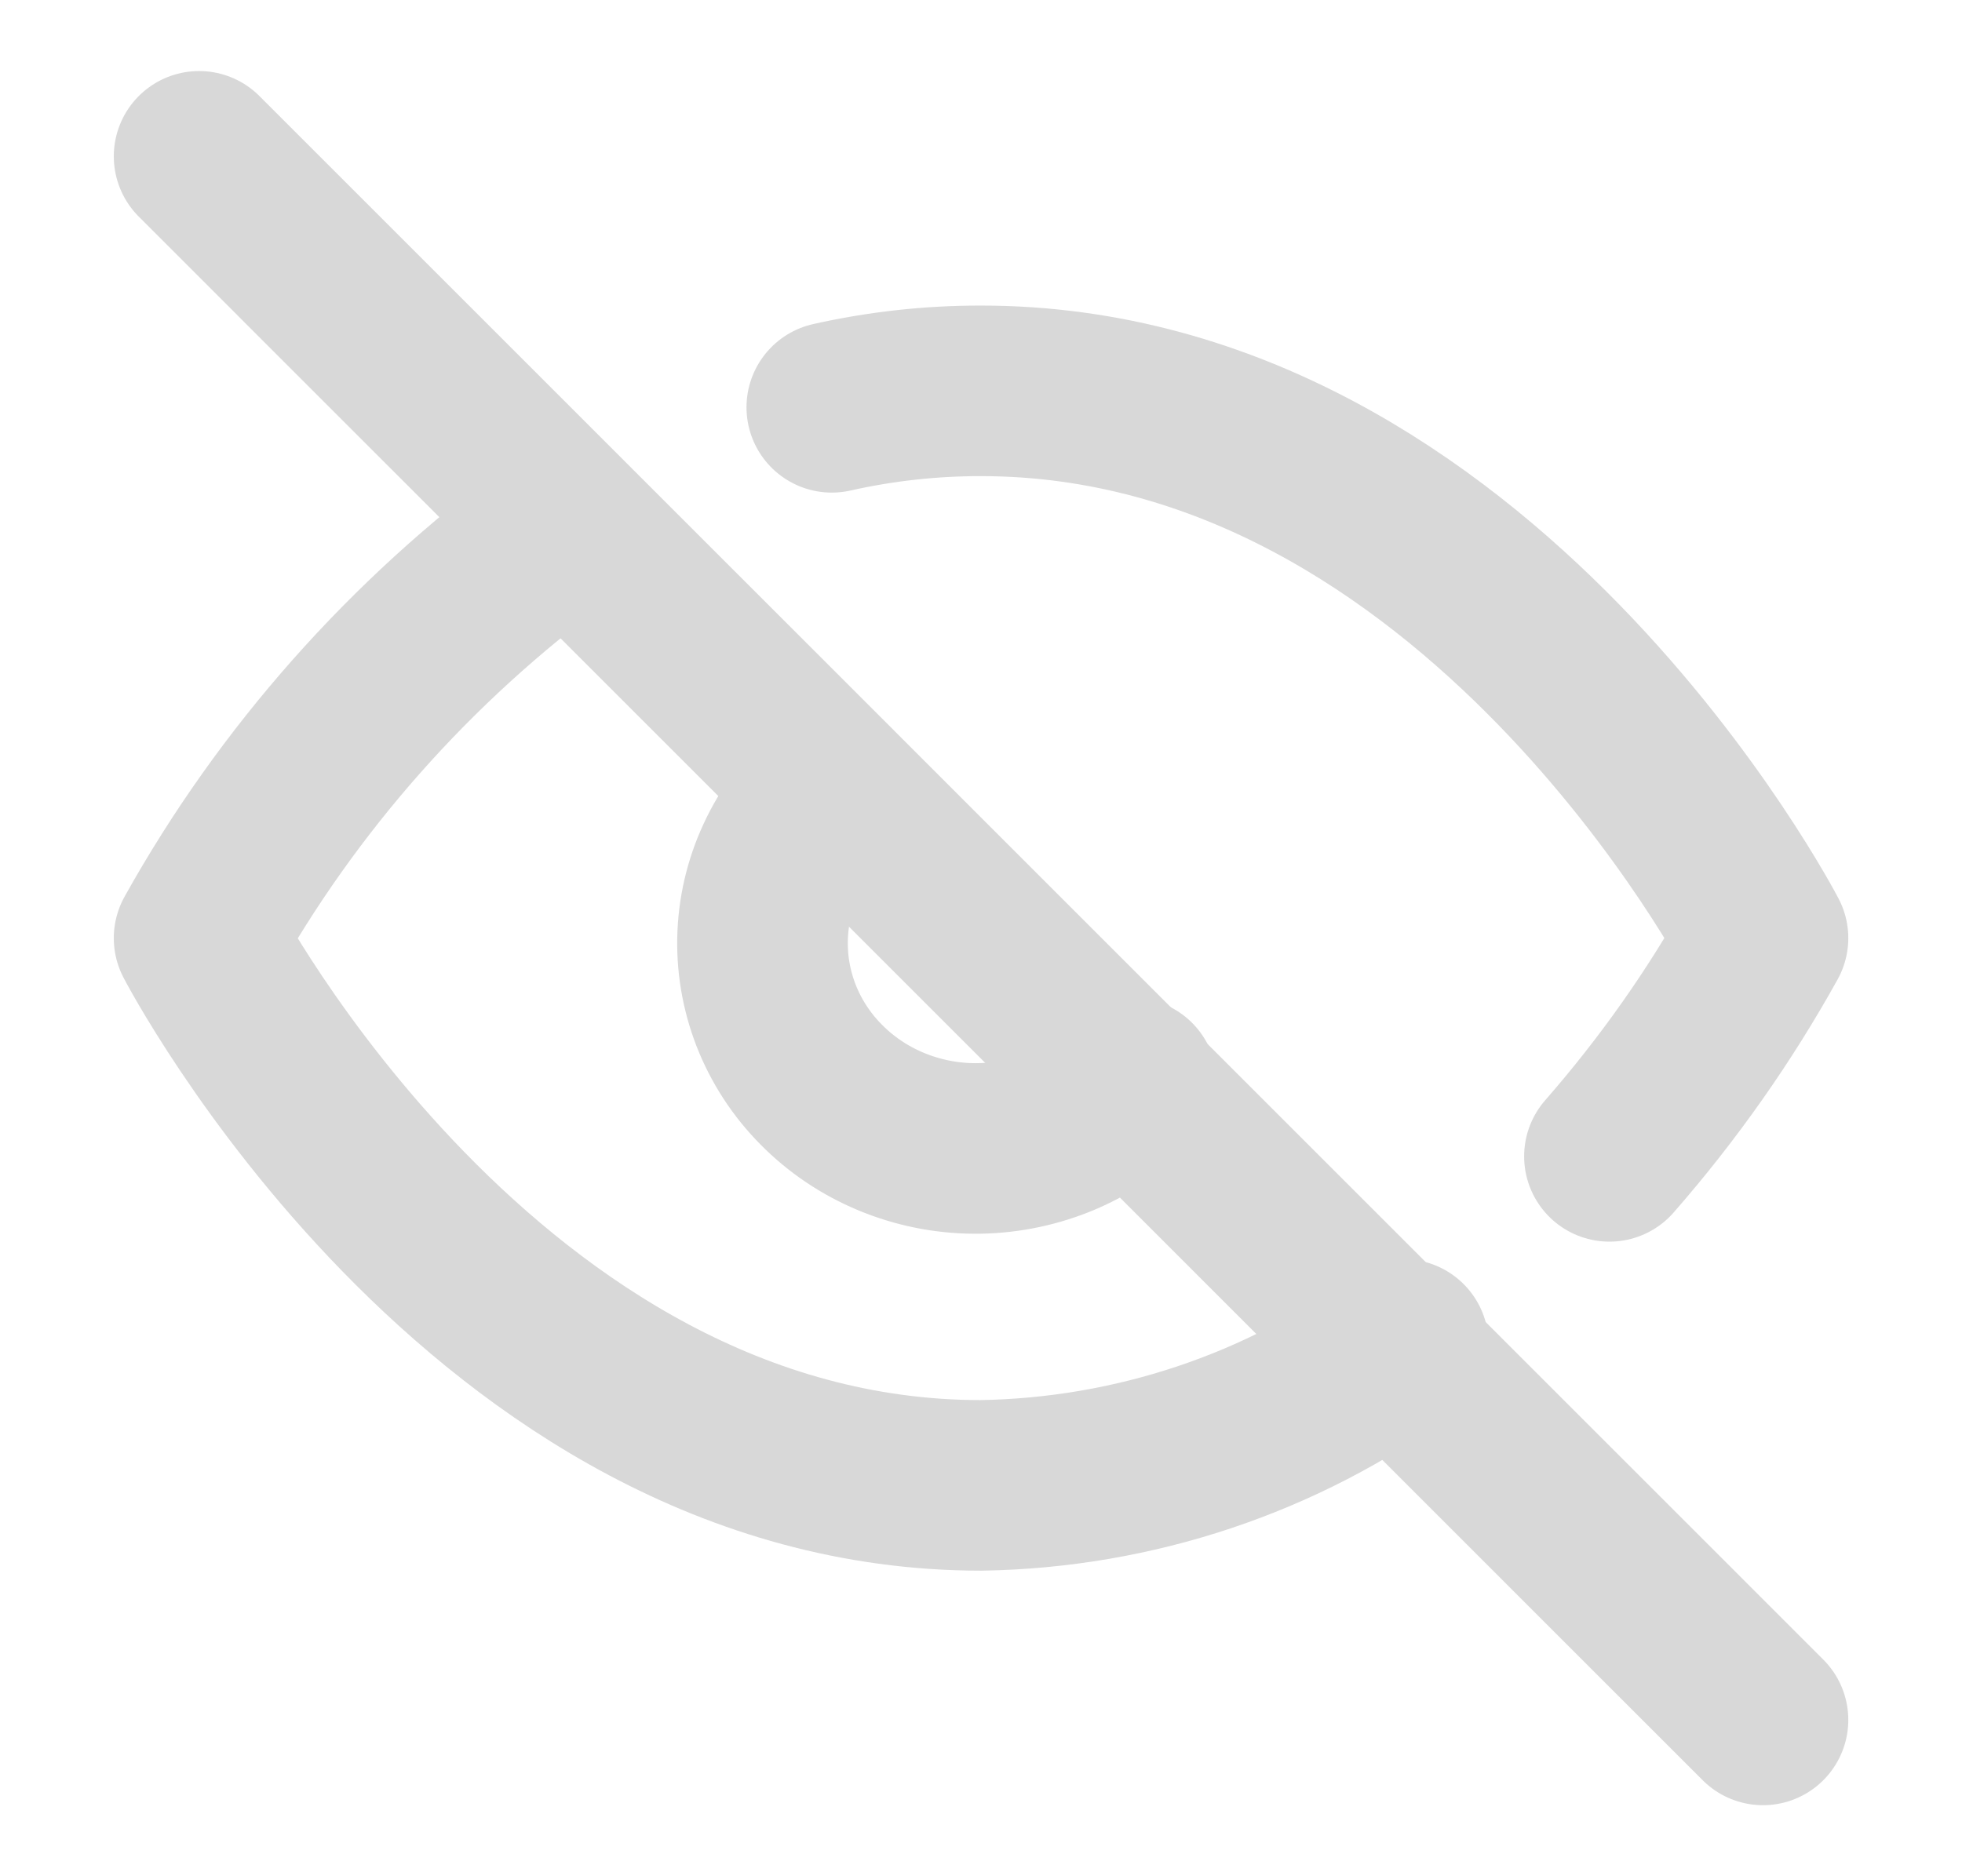<svg xmlns="http://www.w3.org/2000/svg" width="23" height="22" viewBox="0 0 23 22" fill="none">
    <g opacity="0.5">
        <path
            d="M16.451 15.764C15.026 16.809 13.292 17.388 11.501 17.417C5.667 17.417 2.334 11 2.334 11C3.371 9.141 4.808 7.516 6.551 6.236M9.751 4.776C10.324 4.647 10.912 4.582 11.501 4.583C17.334 4.583 20.667 11 20.667 11C20.162 11.911 19.558 12.768 18.867 13.559M13.267 12.7C13.038 12.937 12.762 13.126 12.456 13.258C12.149 13.389 11.818 13.46 11.482 13.466C11.147 13.472 10.813 13.412 10.502 13.291C10.191 13.17 9.908 12.99 9.671 12.761C9.433 12.533 9.246 12.261 9.12 11.961C8.995 11.662 8.933 11.341 8.939 11.018C8.945 10.694 9.018 10.376 9.155 10.081C9.291 9.785 9.488 9.52 9.734 9.3"
            stroke="#B1B1B1" stroke-width="2" stroke-linecap="round" stroke-linejoin="round" />
        <path d="M2.334 1.833L20.667 20.167" stroke="#B1B1B1" stroke-width="2"
            stroke-linecap="round" stroke-linejoin="round" />
    </g>
</svg>